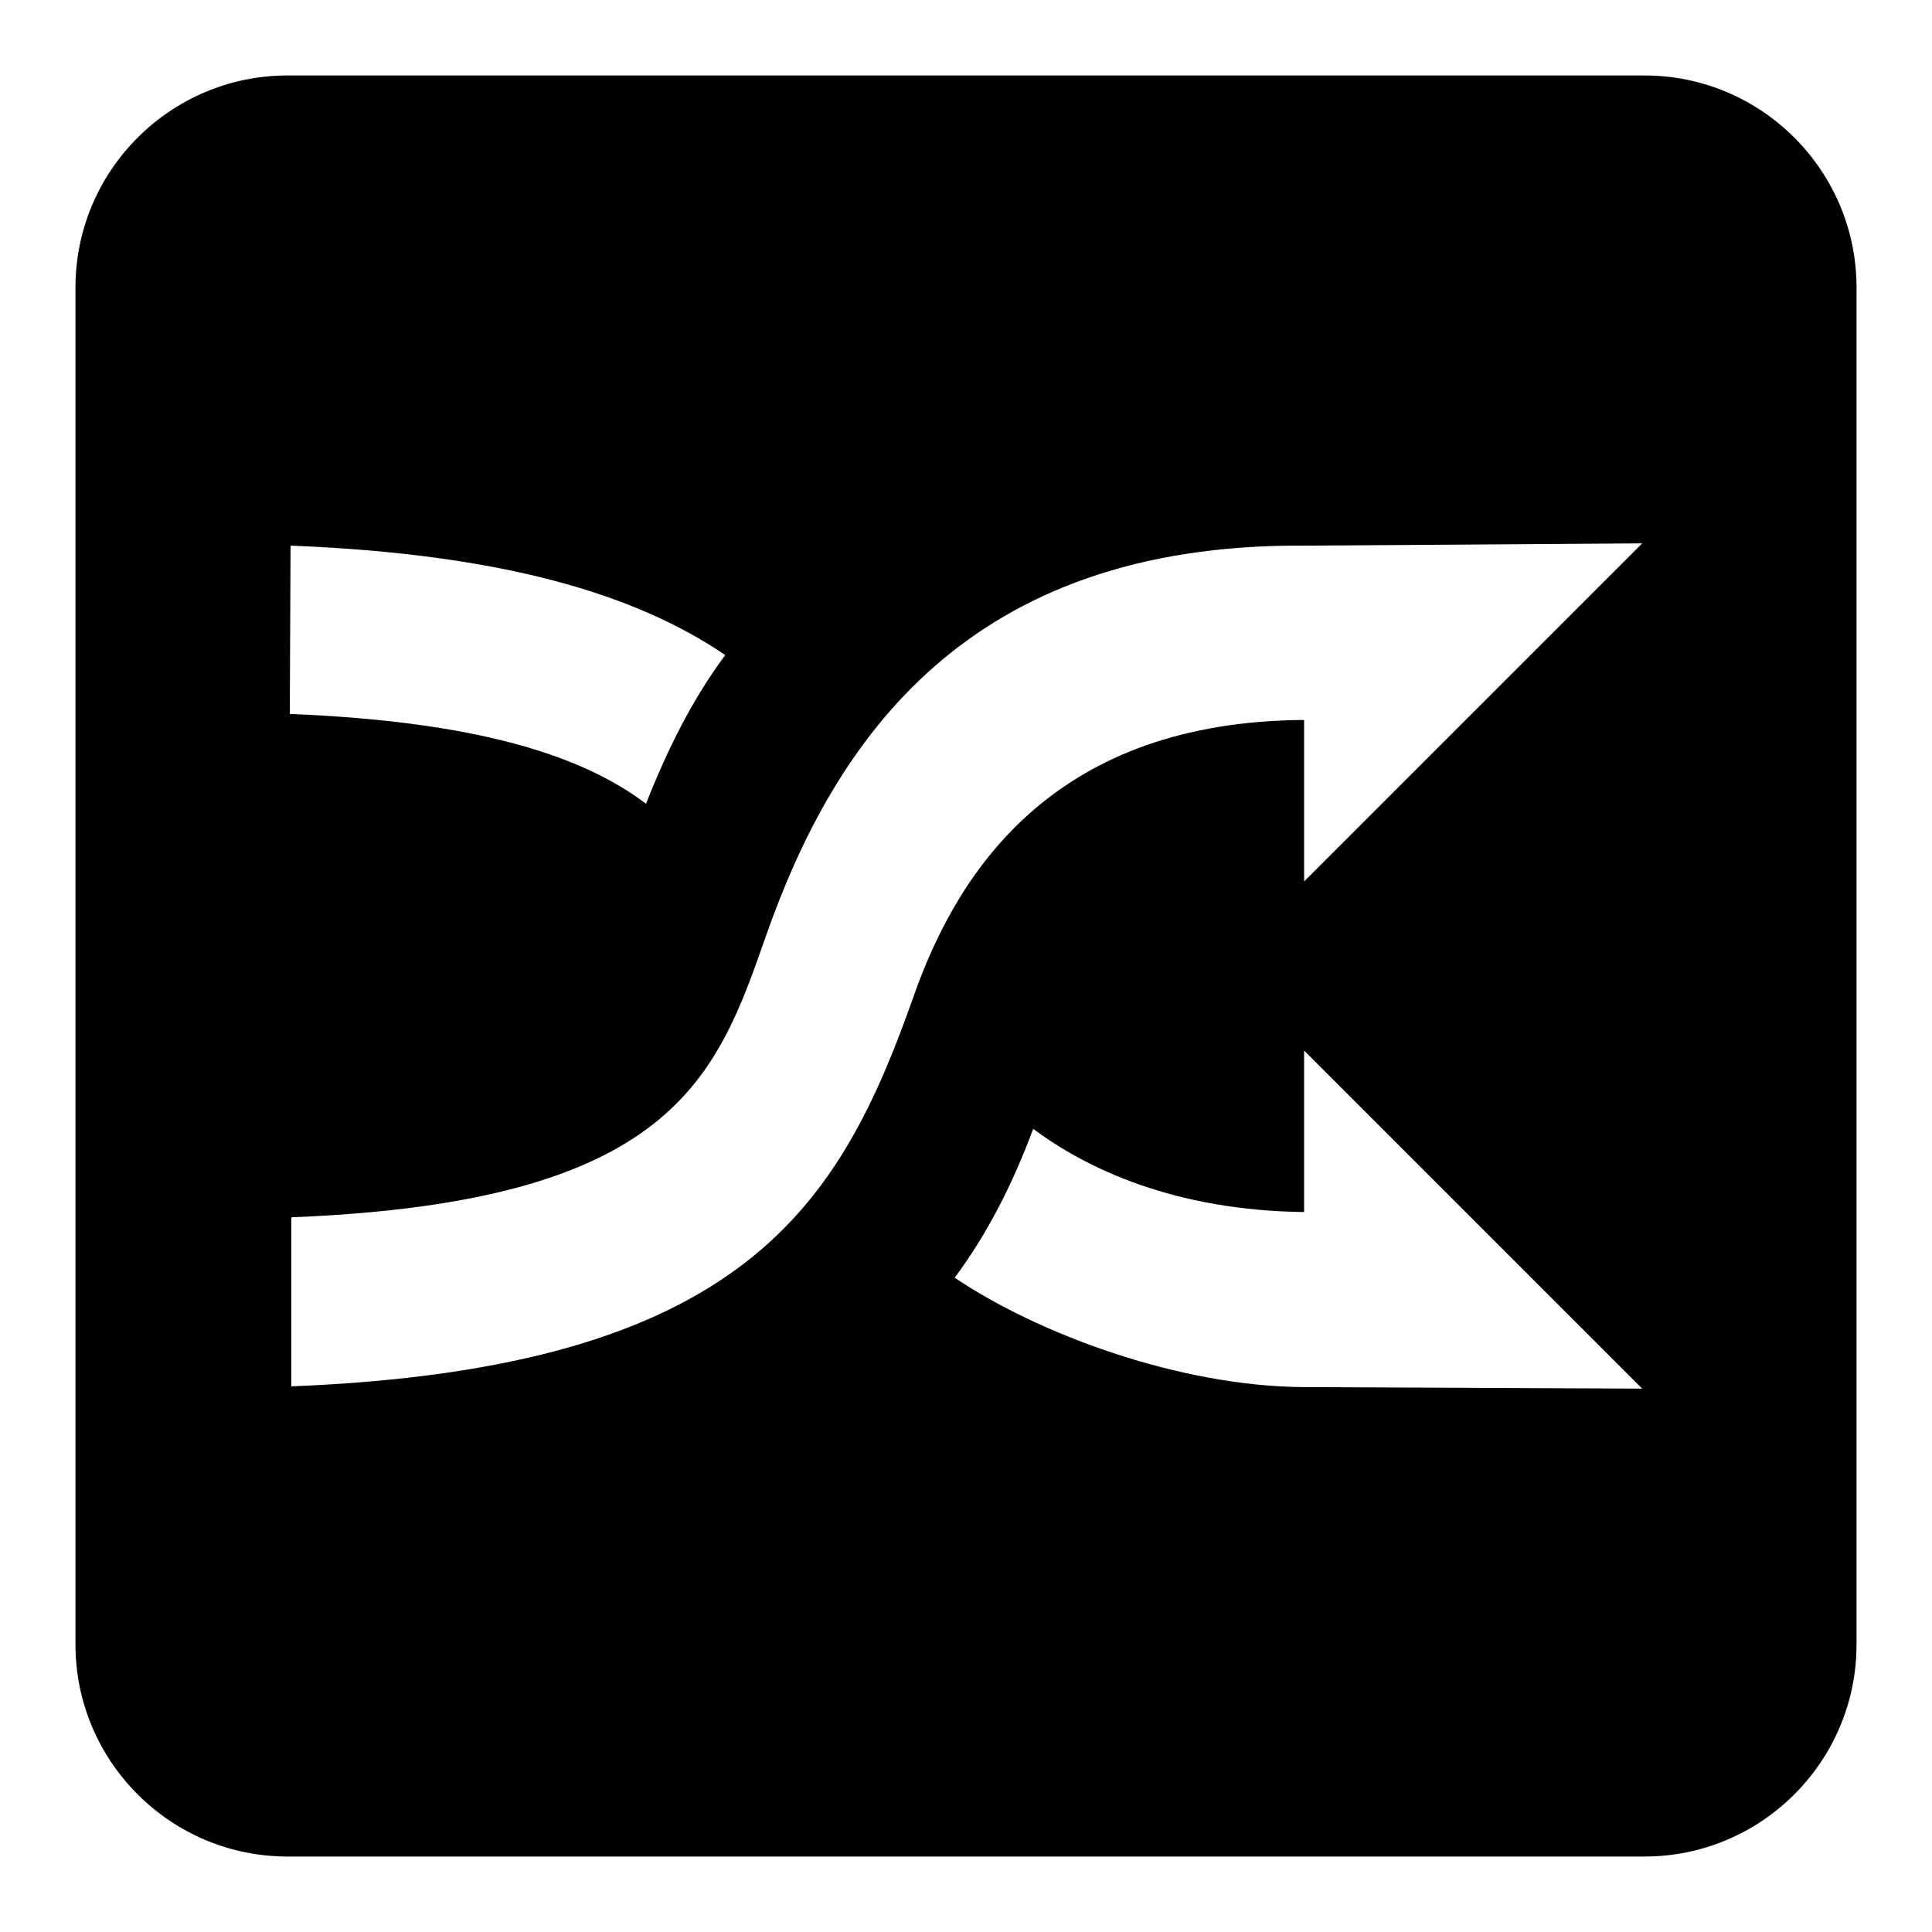 <?xml version="1.0" encoding="utf-8"?>
<!-- Svg Vector Icons : http://www.onlinewebfonts.com/icon -->
<!DOCTYPE svg PUBLIC "-//W3C//DTD SVG 1.1//EN" "http://www.w3.org/Graphics/SVG/1.1/DTD/svg11.dtd">
<svg version="1.1" xmlns="http://www.w3.org/2000/svg" xmlns:xlink="http://www.w3.org/1999/xlink" x="0px" y="0px" viewBox="0 0 256 256" enable-background="new 0 0 256 256" xml:space="preserve">
<g><g><path fill="#000000" d="M217.9,10H38.1C22.6,10,10,22.6,10,38.1v179.8c0,15.5,12.6,28.1,28.1,28.1h179.8c15.5,0,28.1-12.6,28.1-28.1V38.1C246,22.6,233.4,10,217.9,10z M38.5,72.3c28,1.1,45.7,6.4,57.6,14.5c-4.4,5.9-7.7,12.6-10.5,19.7c-8.6-6.5-22.6-10.9-47.2-11.9L38.5,72.3z M172.8,183.8c-16.8-0.1-35.5-7.2-46.3-14.5c4.4-5.9,7.7-12.5,10.4-19.7l-0.1-0.1c7.2,5.4,18.9,10.9,36,11.1v-21.4l44.8,44.8L172.8,183.8z M172.8,116.8V95.4c-32.5,0.2-45.6,19.2-51.7,36.5c-9.8,27.8-22.4,49.4-82.5,51.8v-22.4c50.5-2,56.3-18.4,62.9-37.3c9.1-25.9,26.6-52,71.3-51.7l44.8-0.3L172.8,116.8z"/></g></g>
</svg>